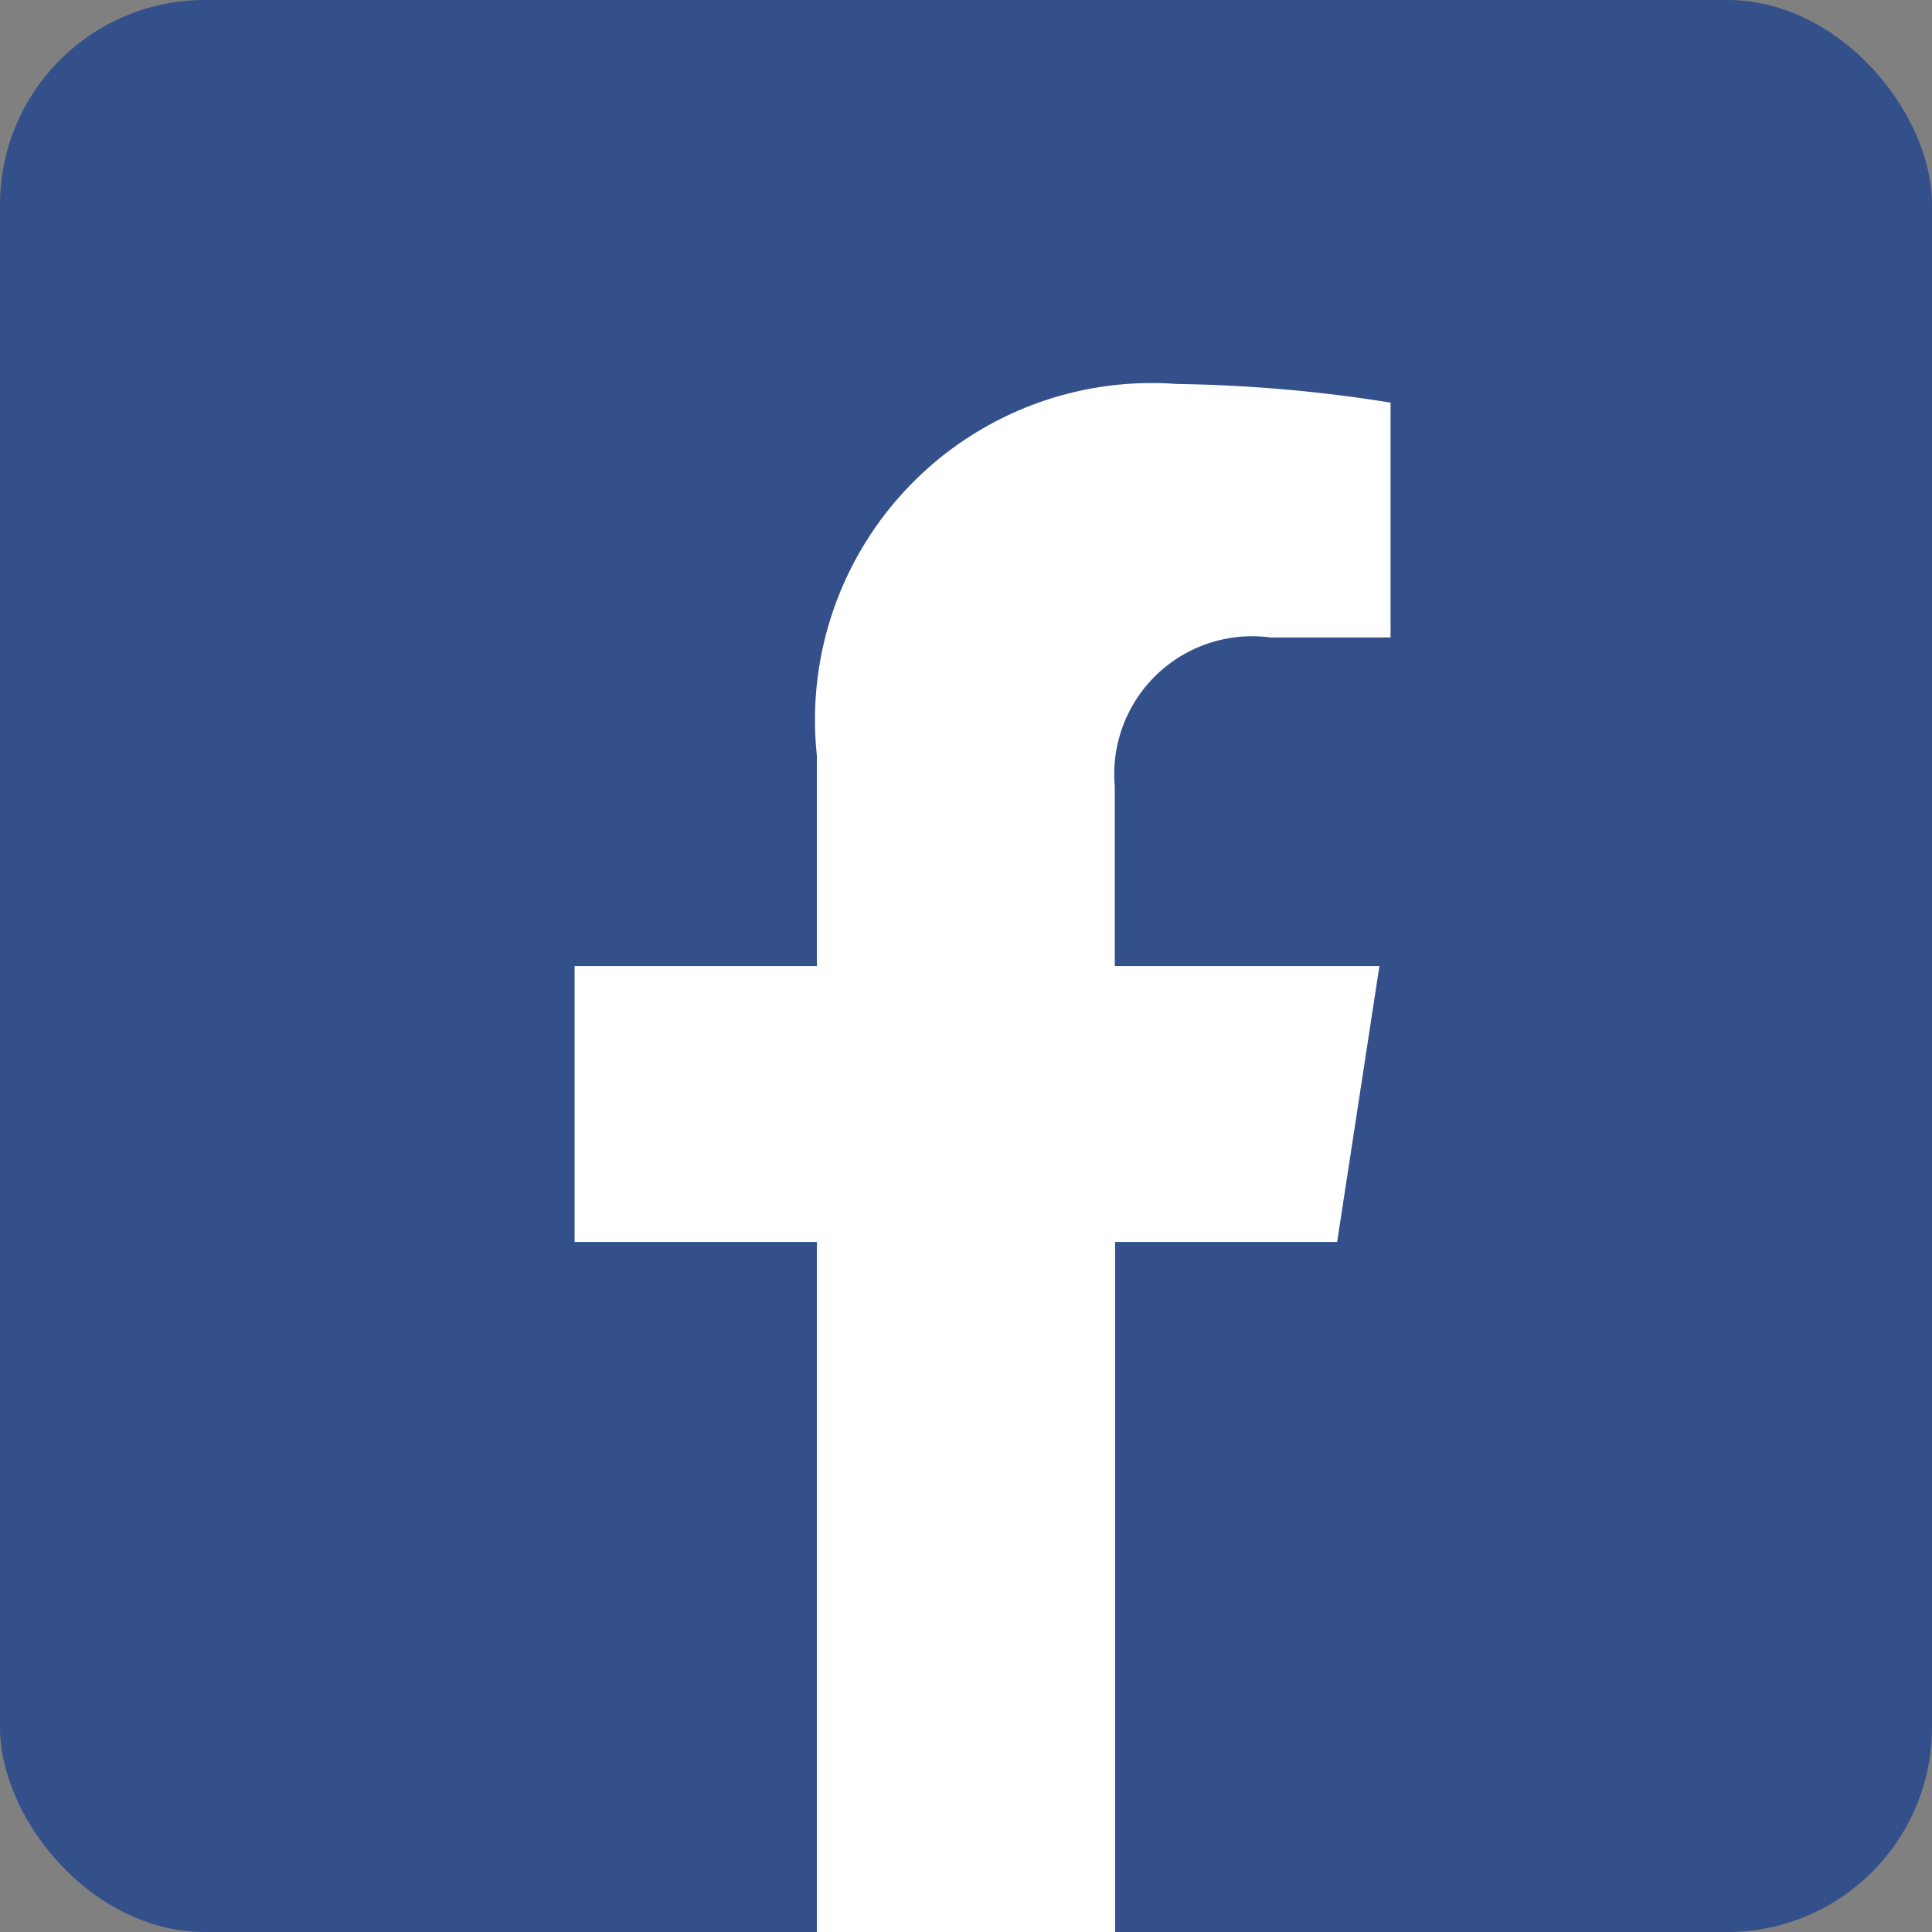 <svg xmlns="http://www.w3.org/2000/svg" width="18.873" height="18.873" viewBox="0 0 18.873 18.873"><rect x="0" y="0" width="18.873" height="18.873" fill="#808080" stroke="none"/><defs><style>.a{fill:#33508b;}.b{fill:#fff;}</style></defs><rect class="a" width="18.873" height="18.873" rx="2" transform="translate(0)"/><path class="b" d="M823.018,106.6v2.054h-2.367v2.695h2.367v6.742h2.913v-6.742H828.1l.413-2.695h-2.585V106.9a1.347,1.347,0,0,1,1.519-1.456h1.175v-2.294a14.338,14.338,0,0,0-2.087-.182A3.29,3.29,0,0,0,823.018,106.6Z" transform="translate(-815.038 -99.217)"/></svg>